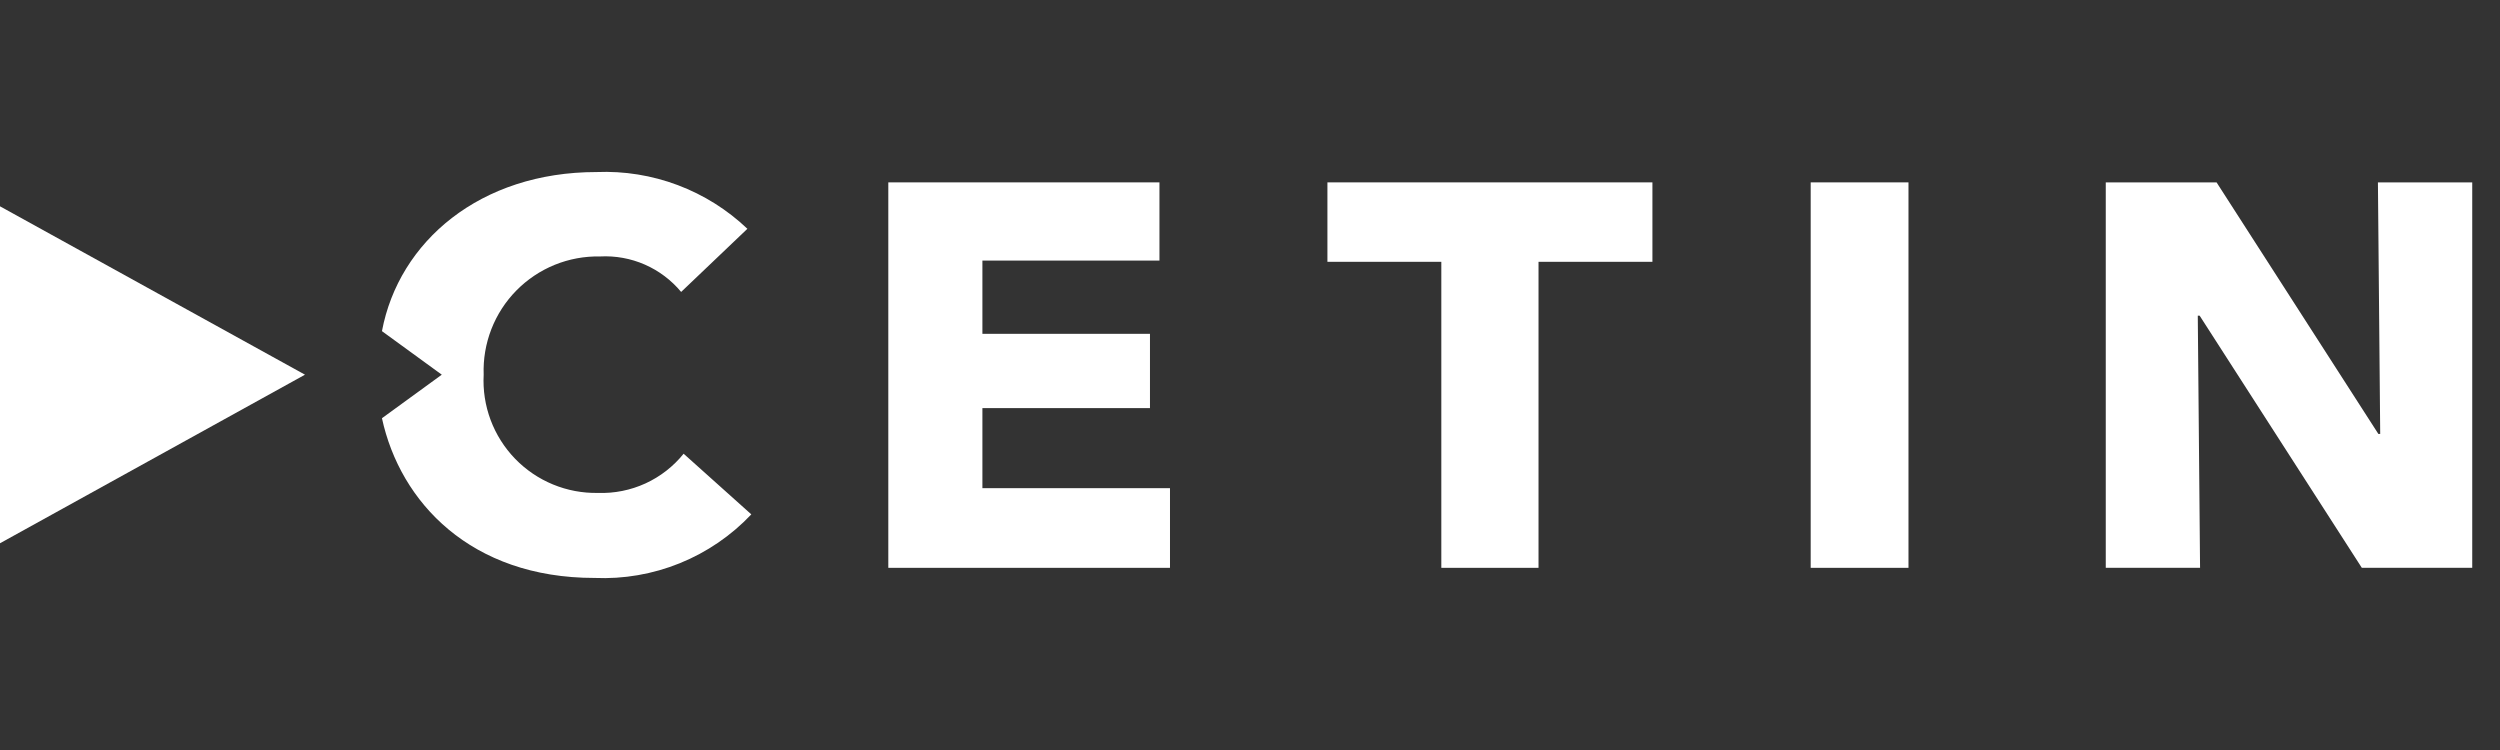 <?xml version="1.0" encoding="utf-8"?>
<svg xmlns="http://www.w3.org/2000/svg" width="160" height="48" viewBox="0 0 160 48" fill="none">
<rect x="0" y="0" width="160" height="48" fill="#333333" stroke="none"/>
<path d="M56.852 36.341V11.672H74.205V16.677H62.874V21.365H73.598V26.119H62.874V31.243H74.879V36.341H56.852Z" fill="white"/>
<path d="M98.465 16.756V36.341H92.245V16.756H84.955V11.672H105.755V16.756H98.465Z" fill="white"/>
<path d="M122.143 11.672H115.884V36.341H122.143V11.672Z" fill="white"/>
<path d="M151.157 36.341L140.777 20.203H140.658L140.804 36.341H134.769V11.672H141.86L152.214 27.77H152.333L152.187 11.672H158.223V36.341H151.157Z" fill="white"/>
<path d="M0 13.204V34.769L19.519 23.98L0 13.204Z" fill="white"/>
<path d="M43.752 29.038C43.096 29.853 42.259 30.504 41.308 30.94C40.357 31.375 39.317 31.583 38.271 31.547C37.284 31.566 36.303 31.382 35.39 31.005C34.477 30.629 33.651 30.068 32.964 29.358C32.278 28.648 31.745 27.803 31.399 26.878C31.053 25.953 30.902 24.966 30.955 23.98C30.919 22.986 31.086 21.996 31.446 21.069C31.806 20.143 32.351 19.299 33.049 18.591C33.746 17.883 34.581 17.324 35.501 16.949C36.422 16.575 37.41 16.392 38.404 16.413C39.386 16.361 40.367 16.539 41.268 16.933C42.169 17.328 42.965 17.927 43.593 18.684L47.833 14.643C46.55 13.421 45.033 12.47 43.375 11.846C41.717 11.222 39.949 10.938 38.179 11.011C30.731 11.011 25.527 15.449 24.445 21.193L28.274 23.98L24.445 26.766C25.607 32.141 30.136 36.988 38.047 36.988C39.914 37.069 41.776 36.748 43.508 36.046C45.239 35.344 46.8 34.278 48.084 32.92L43.752 29.038Z" fill="white"/>
</svg>